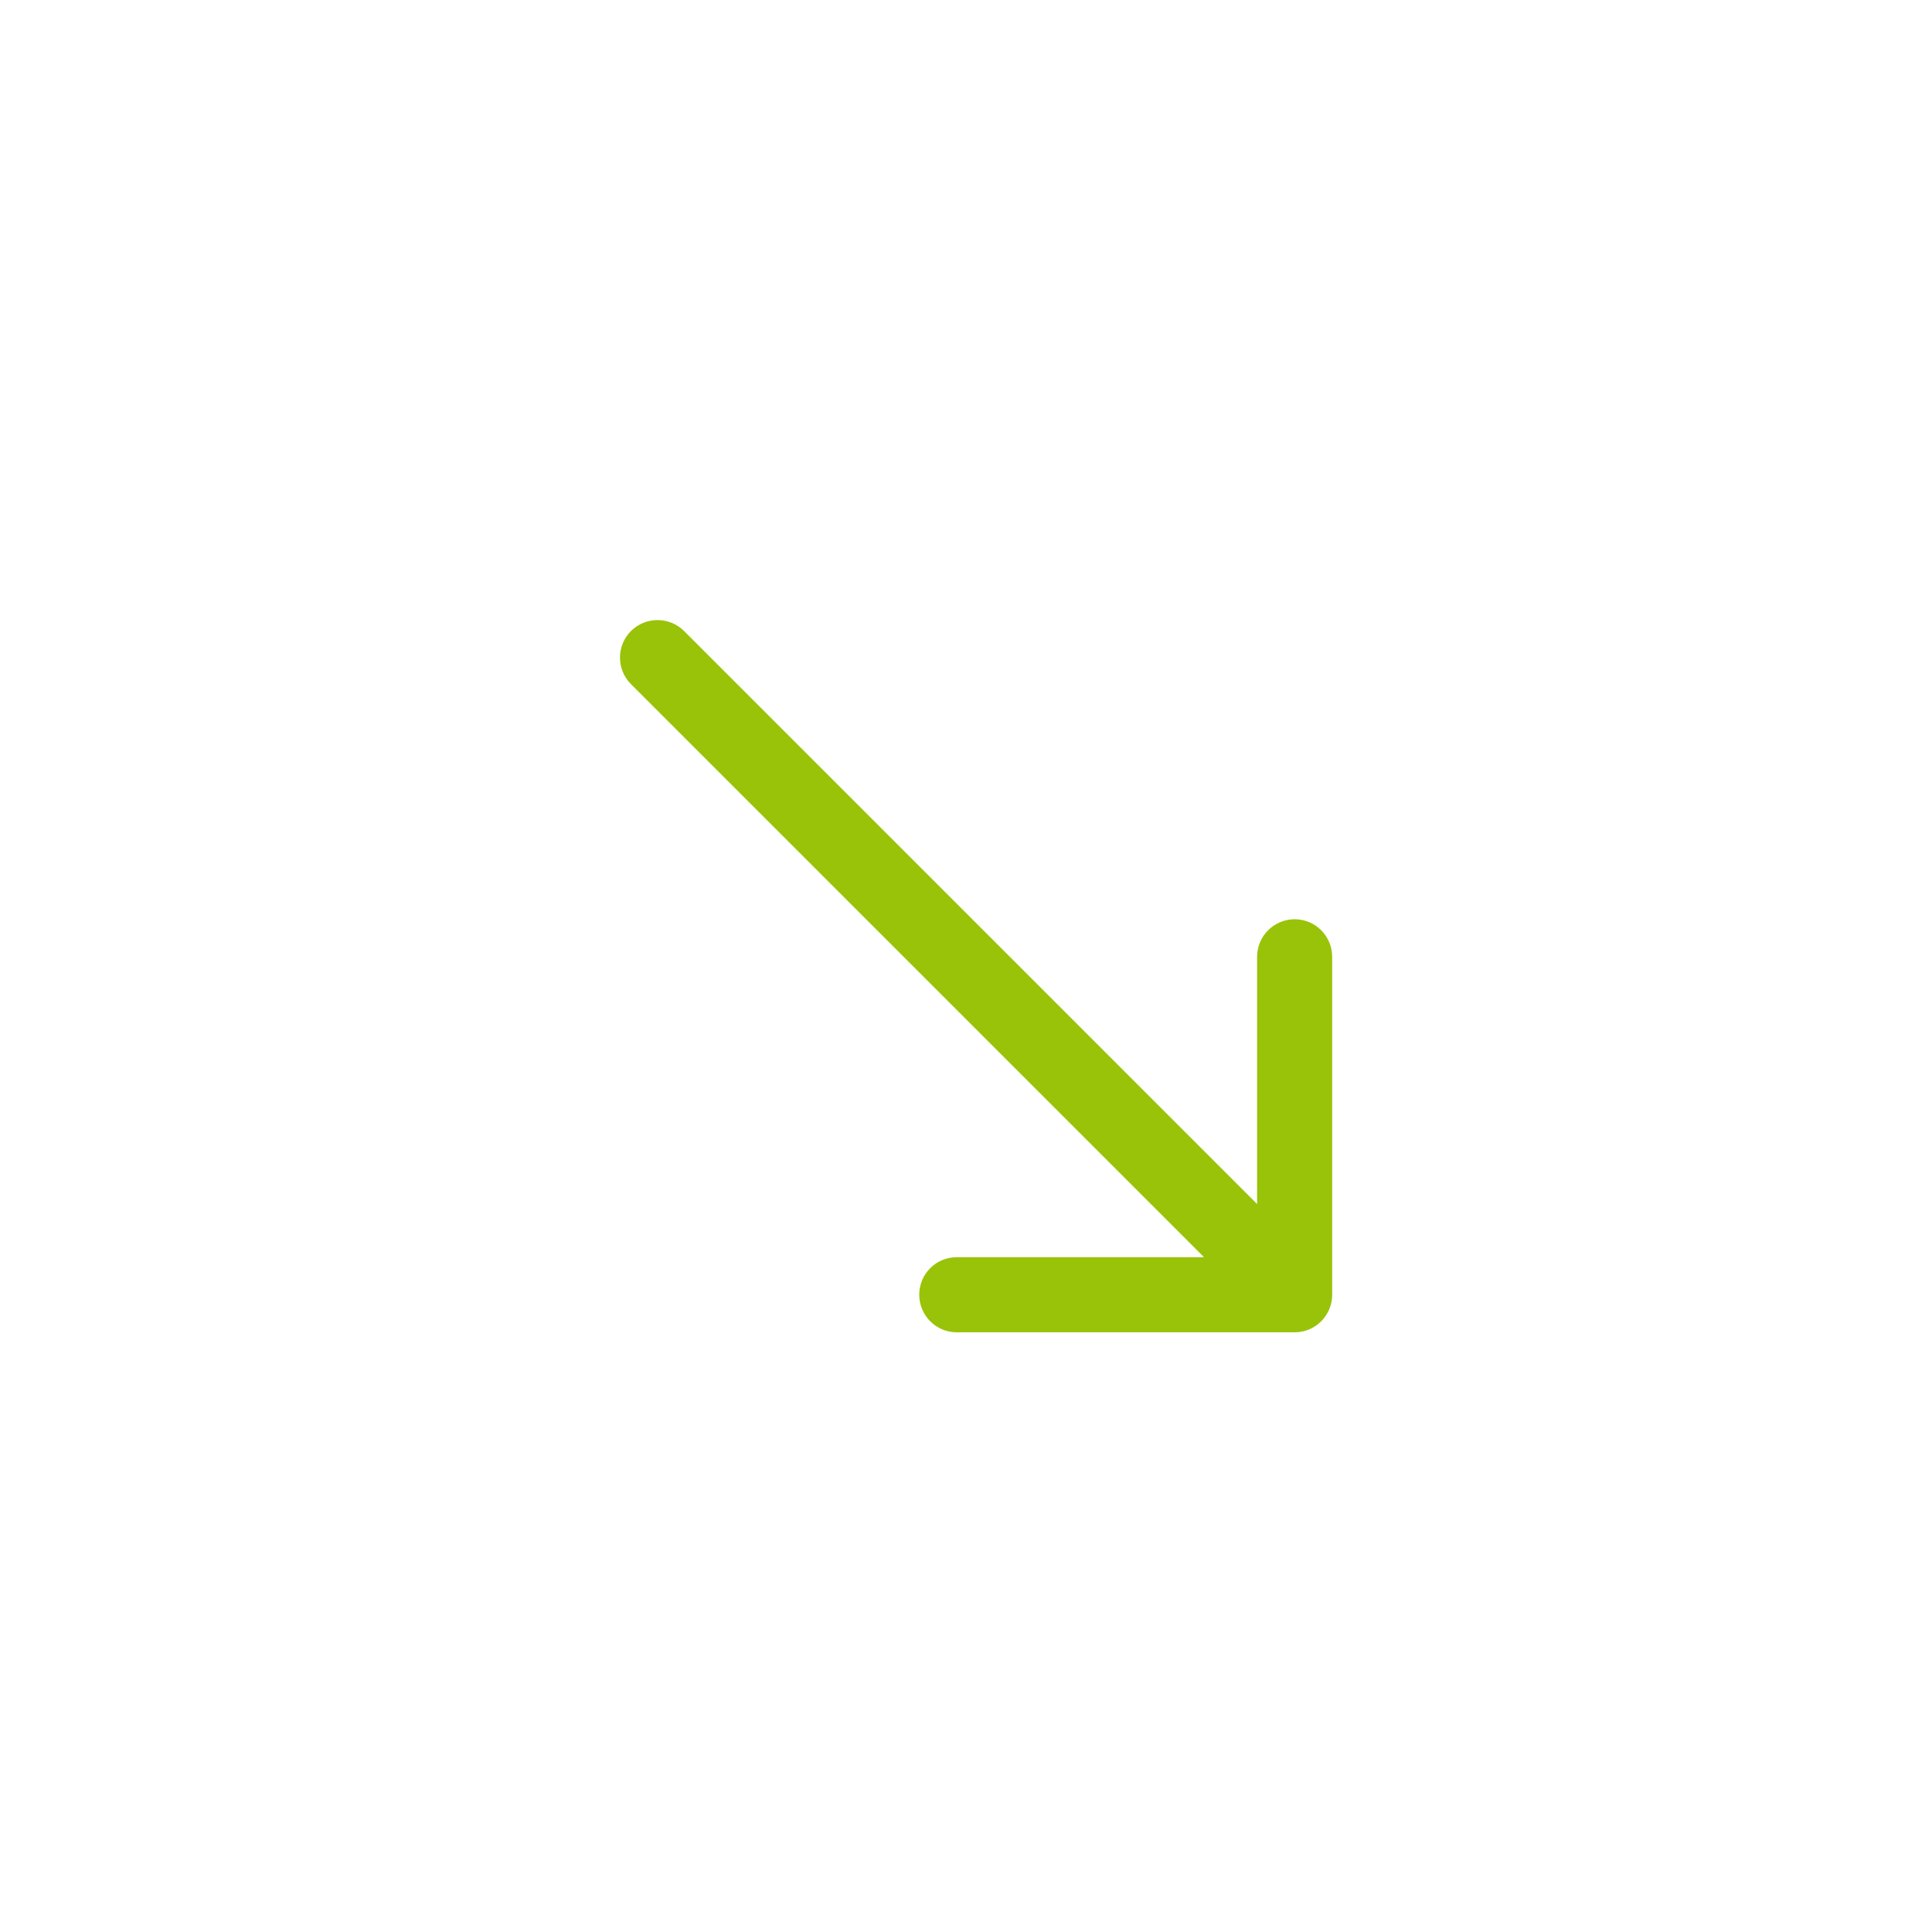 <?xml version="1.0" encoding="UTF-8"?> <svg xmlns="http://www.w3.org/2000/svg" width="15" height="15" viewBox="0 0 15 15" fill="none"><g filter="url(#filter0_b_51_2472)"><circle cx="7.5" cy="7.5" r="7.5" fill="white" fill-opacity="0.5"></circle></g><circle cx="7.5" cy="7.5" r="6.522" fill="white"></circle><path d="M5.311 4.899C5.197 4.786 5.013 4.786 4.899 4.899C4.785 5.013 4.785 5.198 4.899 5.312L5.311 4.899ZM10.052 10.344C10.213 10.344 10.343 10.213 10.343 10.052L10.343 7.429C10.343 7.268 10.213 7.137 10.052 7.137C9.891 7.137 9.76 7.268 9.76 7.429L9.76 9.761L7.428 9.761C7.267 9.761 7.137 9.891 7.137 10.052C7.137 10.213 7.267 10.344 7.428 10.344L10.052 10.344ZM4.899 5.312L9.845 10.258L10.258 9.846L5.311 4.899L4.899 5.312Z" fill="#99C308"></path><defs><filter id="filter0_b_51_2472" x="-5.797" y="-5.797" width="26.594" height="26.594" filterUnits="userSpaceOnUse" color-interpolation-filters="sRGB"><feFlood flood-opacity="0" result="BackgroundImageFix"></feFlood><feGaussianBlur in="BackgroundImageFix" stdDeviation="2.899"></feGaussianBlur><feComposite in2="SourceAlpha" operator="in" result="effect1_backgroundBlur_51_2472"></feComposite><feBlend mode="normal" in="SourceGraphic" in2="effect1_backgroundBlur_51_2472" result="shape"></feBlend></filter></defs></svg> 